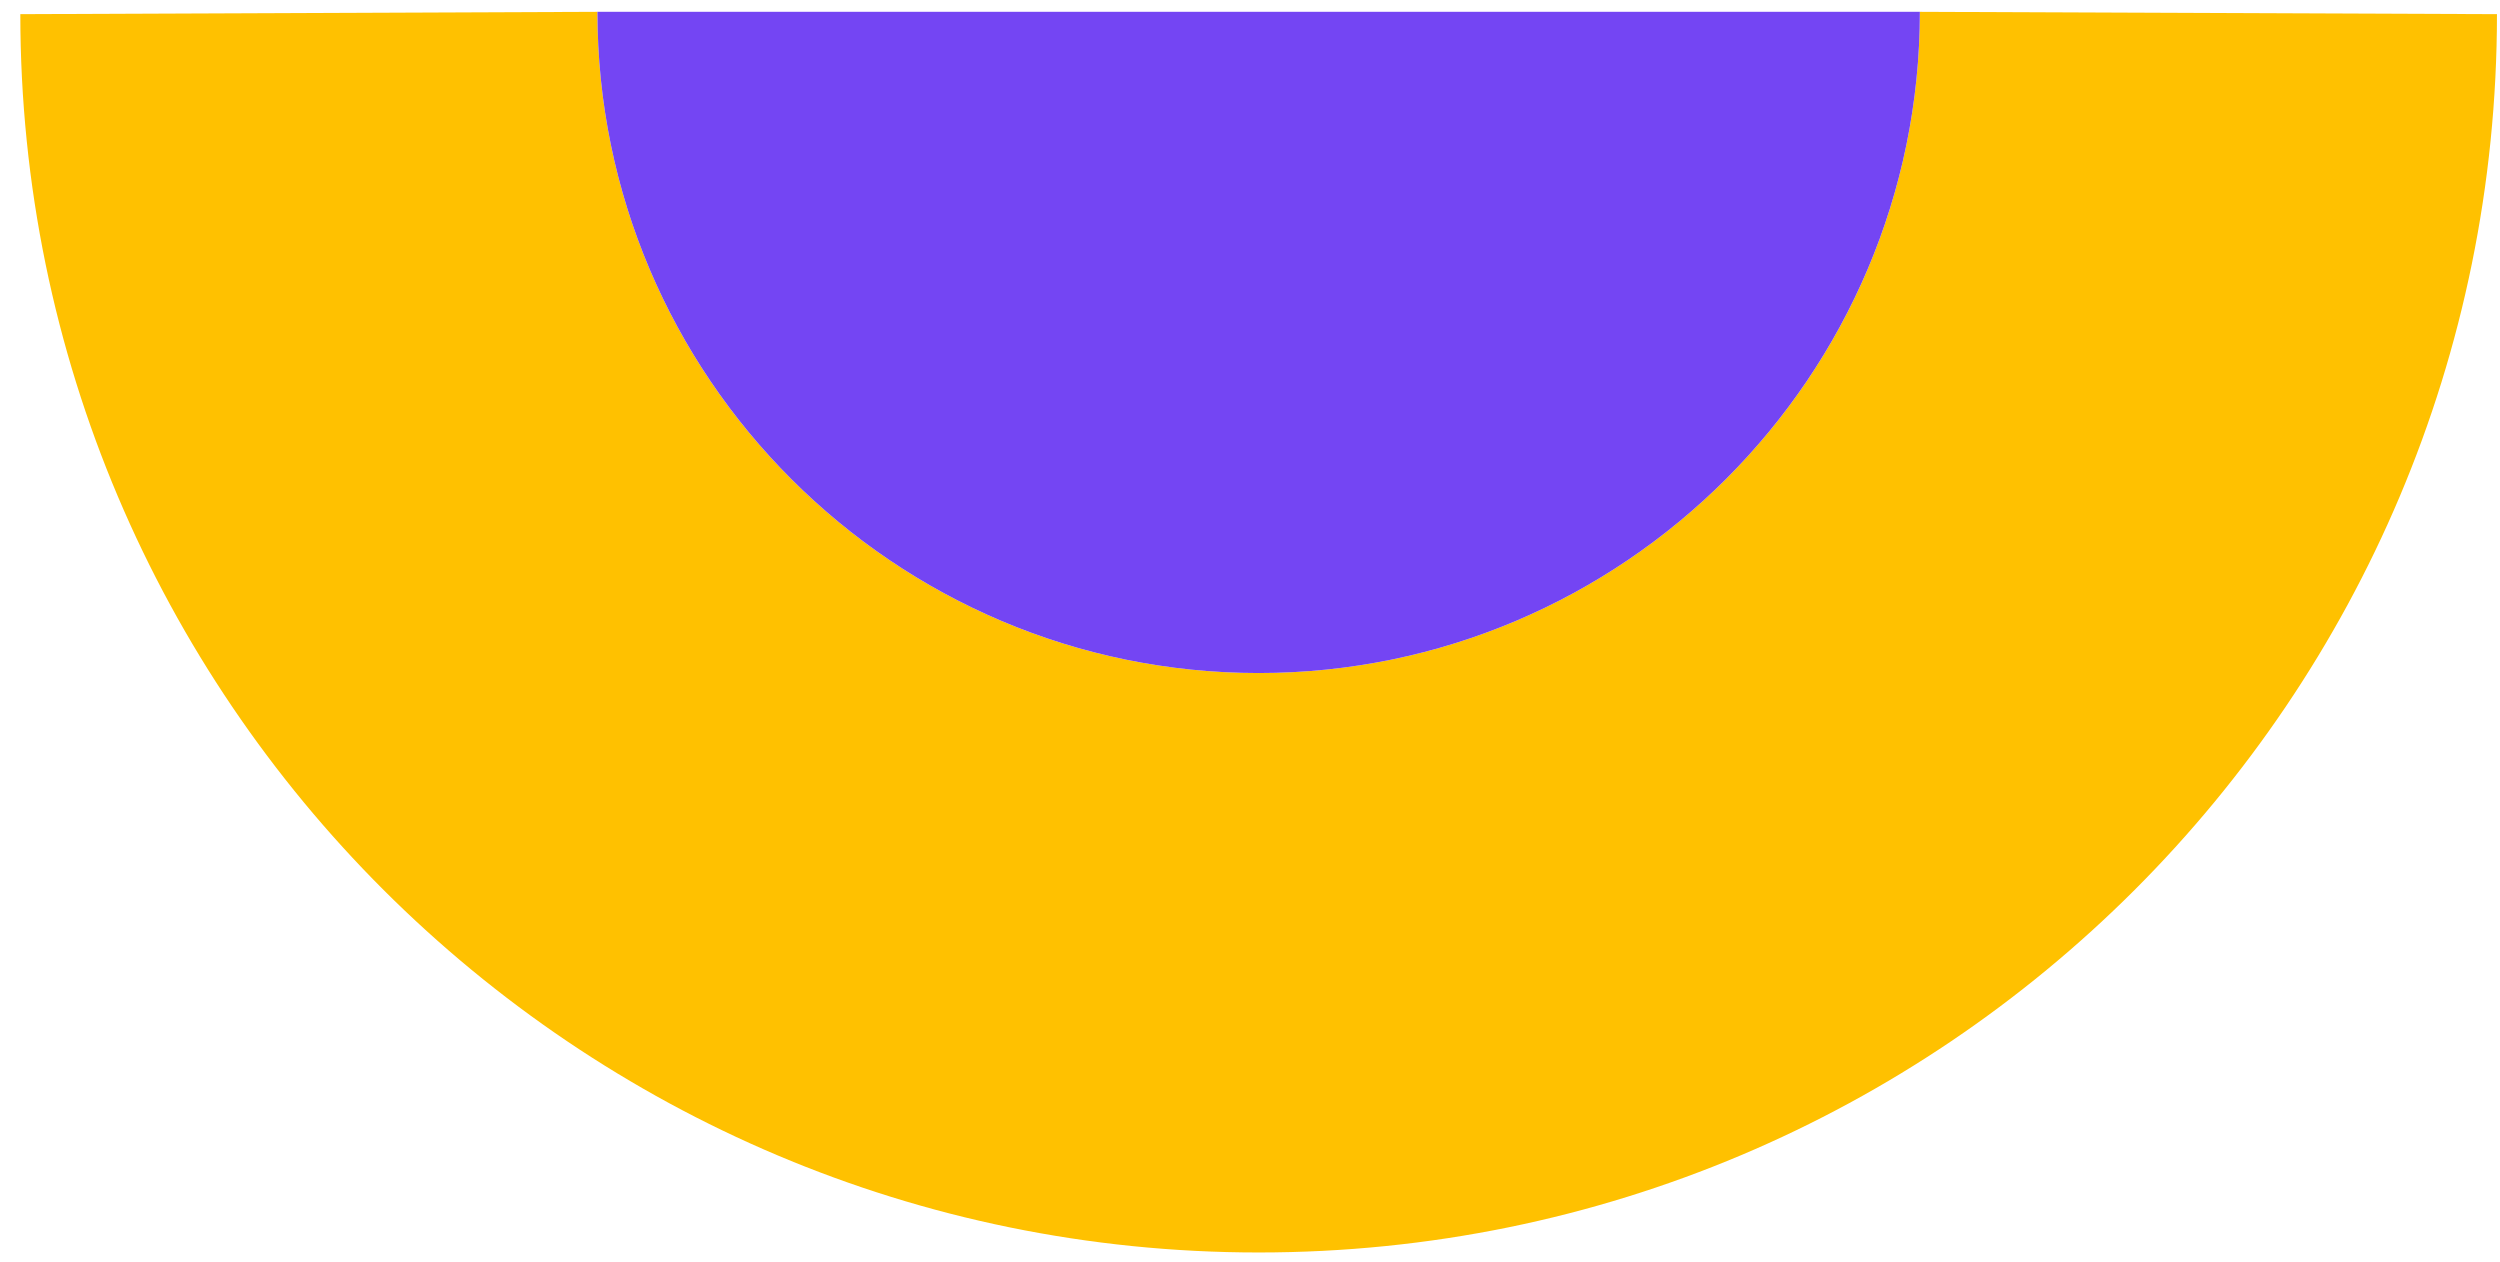 <?xml version="1.0" encoding="UTF-8"?> <svg xmlns="http://www.w3.org/2000/svg" width="107" height="54" viewBox="0 0 107 54" fill="none"> <path d="M82.17 0.506C82.17 16.106 69.47 28.806 53.87 28.806C38.27 28.806 25.57 16.106 25.57 0.506L0.87 0.606C0.87 29.906 24.67 53.606 53.87 53.606C83.17 53.606 106.87 29.906 106.87 0.606L82.17 0.506C82.17 0.406 82.17 0.406 82.17 0.506Z" fill="#FFC100"></path> <path d="M25.57 0.506C25.57 16.106 38.27 28.806 53.87 28.806C69.47 28.806 82.17 16.106 82.17 0.506H47.67H25.57Z" fill="#7445F3"></path> </svg> 